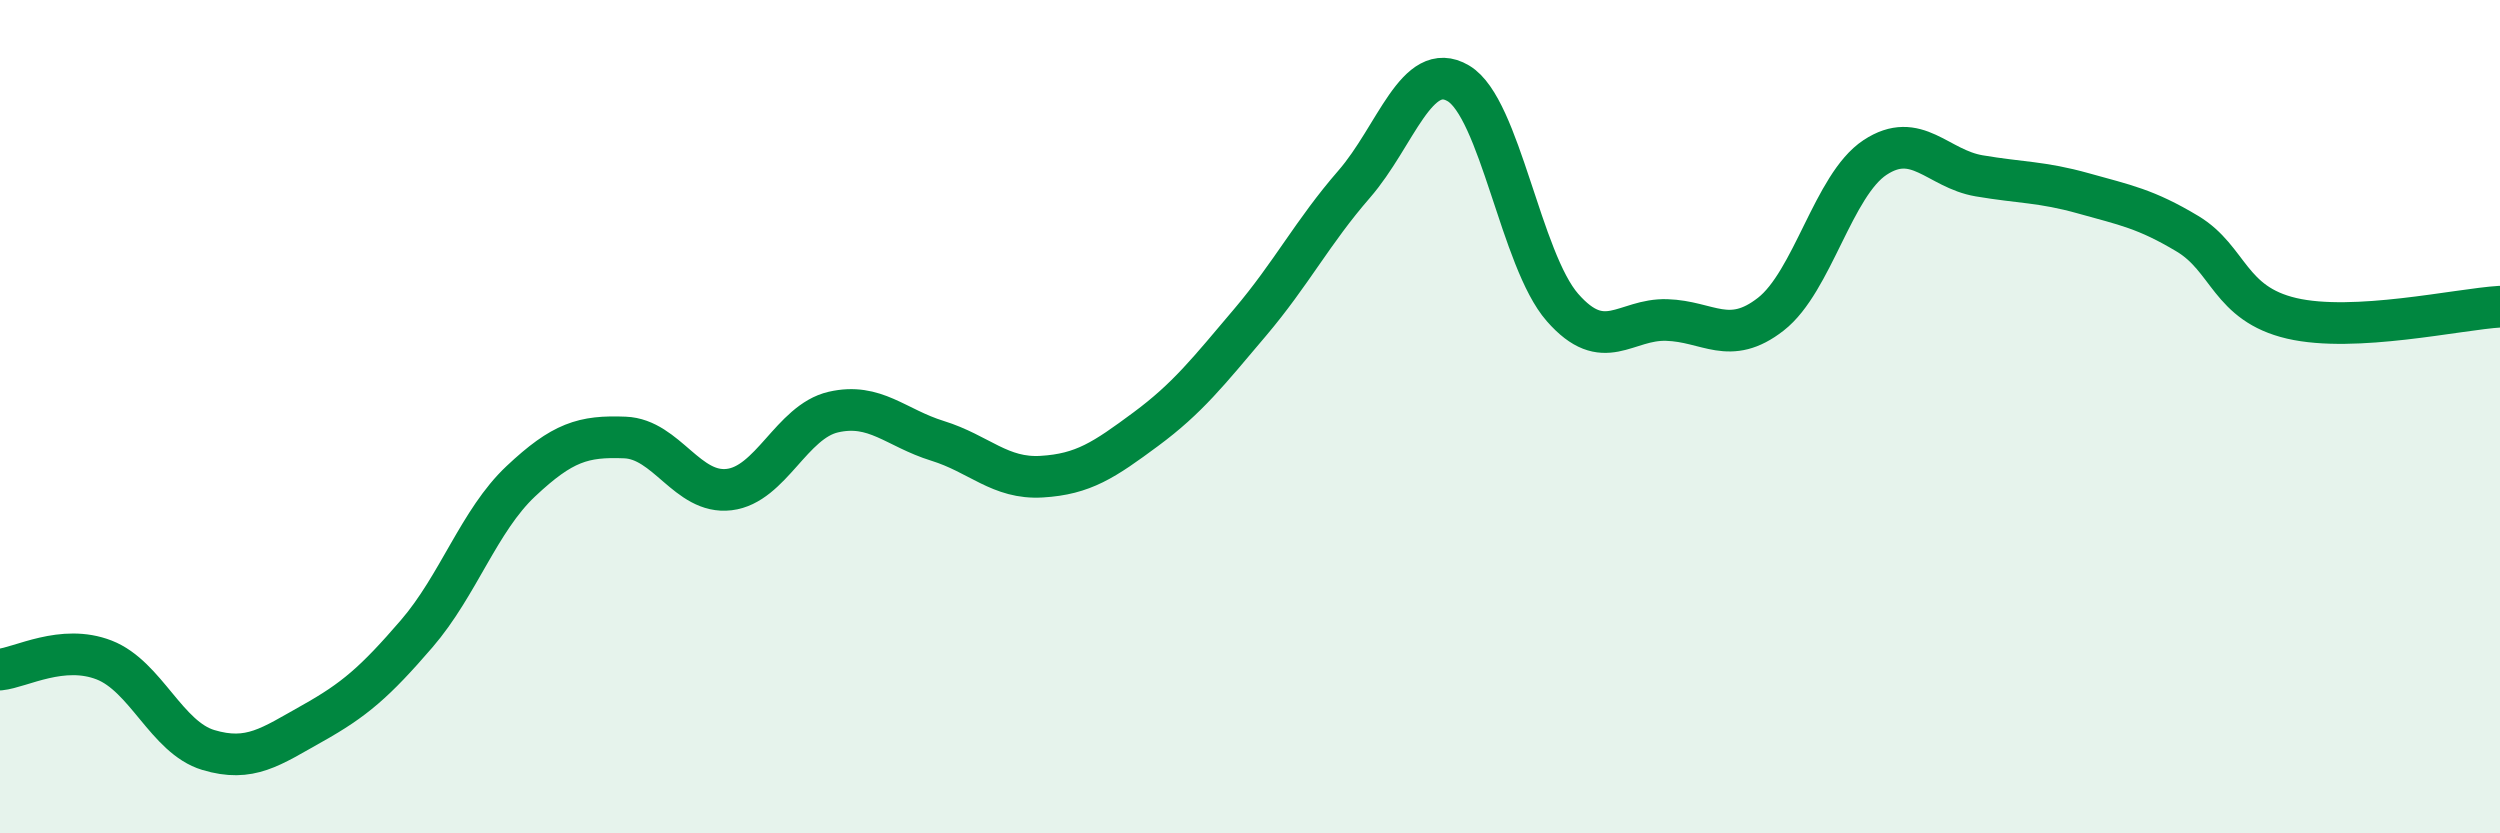 
    <svg width="60" height="20" viewBox="0 0 60 20" xmlns="http://www.w3.org/2000/svg">
      <path
        d="M 0,16.07 C 0.5,16.02 1.5,15.45 2.5,15.84 C 3.5,16.23 4,17.7 5,18 C 6,18.3 6.5,17.92 7.5,17.36 C 8.5,16.8 9,16.37 10,15.21 C 11,14.05 11.5,12.49 12.5,11.55 C 13.5,10.61 14,10.46 15,10.5 C 16,10.54 16.5,11.87 17.5,11.75 C 18.5,11.63 19,10.12 20,9.89 C 21,9.66 21.5,10.27 22.5,10.58 C 23.5,10.89 24,11.5 25,11.44 C 26,11.38 26.5,11.04 27.5,10.3 C 28.5,9.56 29,8.92 30,7.74 C 31,6.56 31.5,5.57 32.5,4.42 C 33.5,3.27 34,1.41 35,2 C 36,2.59 36.5,6.24 37.5,7.38 C 38.5,8.52 39,7.65 40,7.68 C 41,7.71 41.5,8.32 42.5,7.54 C 43.5,6.76 44,4.44 45,3.78 C 46,3.12 46.5,4.05 47.5,4.22 C 48.5,4.39 49,4.36 50,4.64 C 51,4.92 51.5,5.01 52.5,5.61 C 53.5,6.21 53.5,7.29 55,7.64 C 56.5,7.99 59,7.42 60,7.36L60 20L0 20Z"
        fill="#008740"
        opacity="0.1"
        stroke-linecap="round"
        stroke-linejoin="round"
      />
      <path
        d="M 0,16.07 C 0.5,16.02 1.5,15.45 2.5,15.84 C 3.5,16.23 4,17.7 5,18 C 6,18.3 6.5,17.92 7.5,17.36 C 8.5,16.8 9,16.37 10,15.21 C 11,14.05 11.5,12.49 12.5,11.55 C 13.5,10.61 14,10.46 15,10.5 C 16,10.54 16.5,11.87 17.5,11.75 C 18.5,11.63 19,10.12 20,9.89 C 21,9.66 21.5,10.27 22.5,10.58 C 23.5,10.89 24,11.5 25,11.44 C 26,11.38 26.5,11.04 27.5,10.3 C 28.5,9.56 29,8.92 30,7.74 C 31,6.56 31.5,5.57 32.5,4.42 C 33.5,3.27 34,1.41 35,2 C 36,2.59 36.5,6.24 37.5,7.38 C 38.5,8.52 39,7.65 40,7.68 C 41,7.71 41.5,8.32 42.5,7.54 C 43.5,6.76 44,4.44 45,3.78 C 46,3.12 46.5,4.05 47.5,4.22 C 48.5,4.39 49,4.36 50,4.64 C 51,4.92 51.5,5.01 52.5,5.61 C 53.5,6.21 53.5,7.29 55,7.64 C 56.5,7.99 59,7.42 60,7.36"
        stroke="#008740"
        stroke-width="1"
        fill="none"
        stroke-linecap="round"
        stroke-linejoin="round"
      />
    </svg>
  